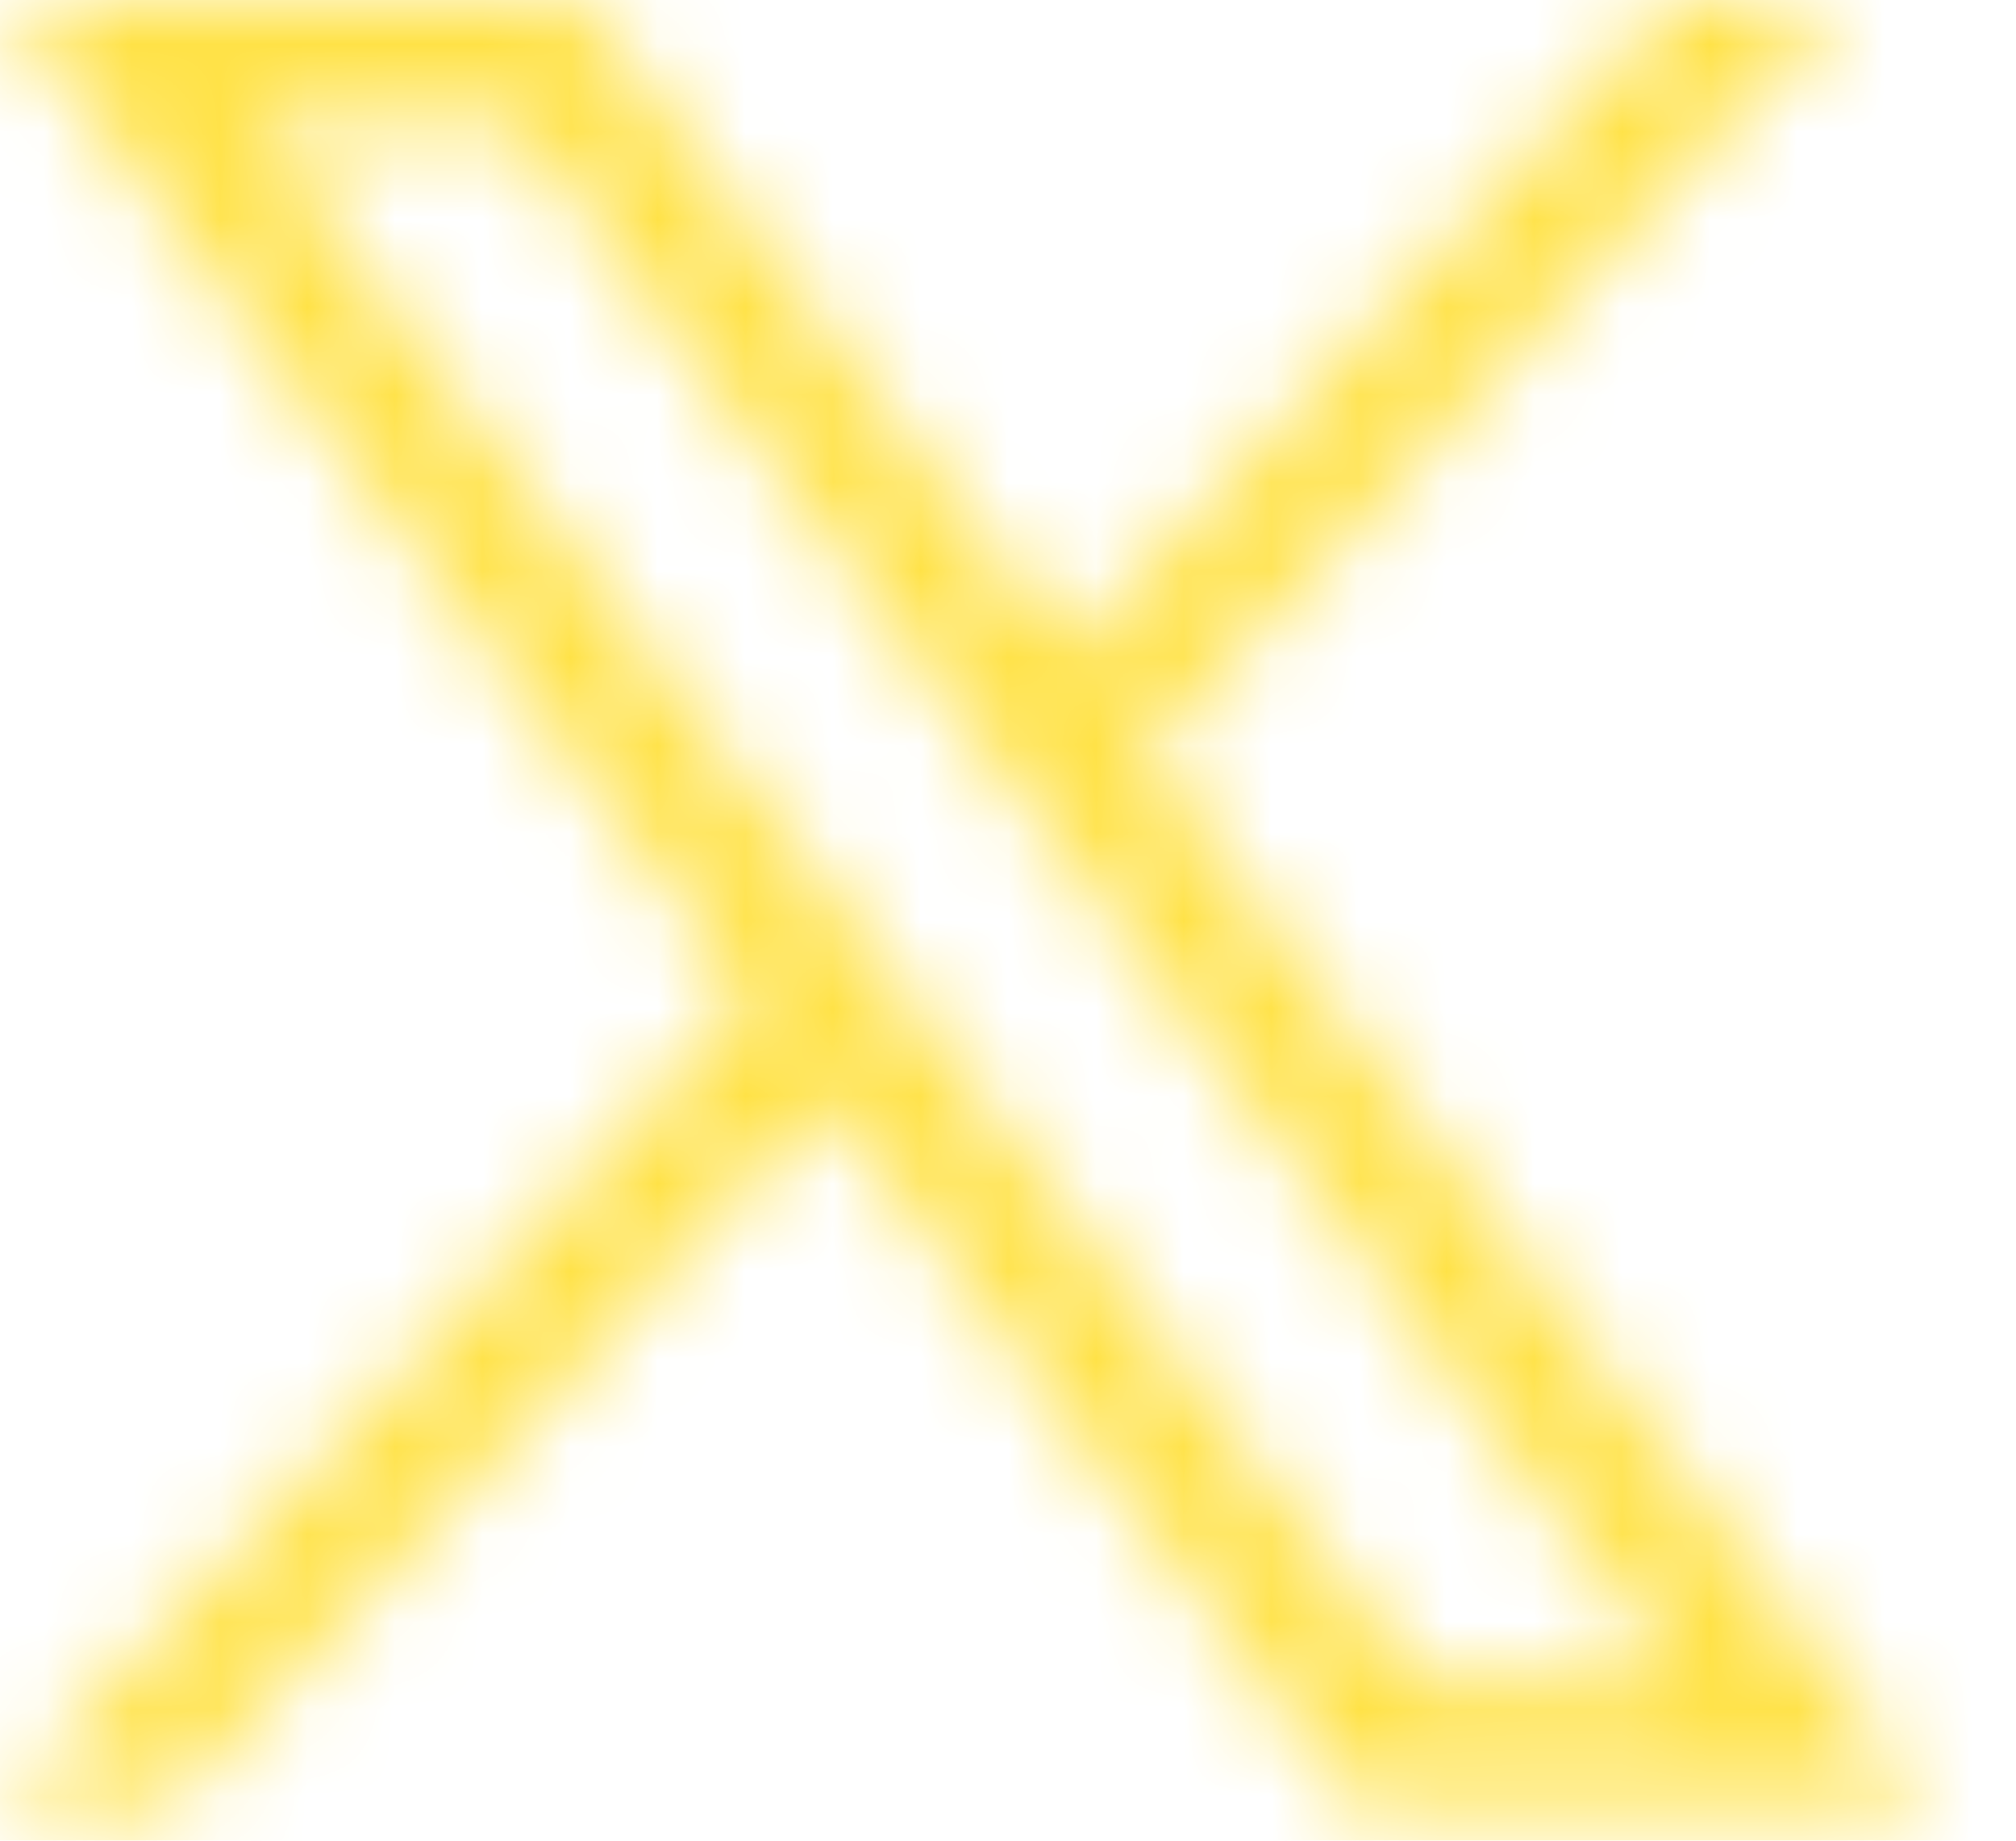 <svg width="23" height="21" viewBox="0 0 23 21" fill="none" xmlns="http://www.w3.org/2000/svg">
<mask id="mask0_105_327" style="mask-type:alpha" maskUnits="userSpaceOnUse" x="0" y="0" width="23" height="21">
<path d="M0.053 0L8.556 11.372L0 20.618H1.926L9.418 12.523L15.47 20.618H22.024L13.043 8.606L21.007 0H19.081L12.182 7.455L6.608 0H0.054H0.053ZM2.885 1.419H5.895L19.19 19.199H16.18L2.885 1.419Z" fill="#FFE247"/>
</mask>
<g mask="url(#mask0_105_327)">
<rect x="-48" y="-33" width="100" height="100" fill="#FFE247"/>
</g>
</svg>
